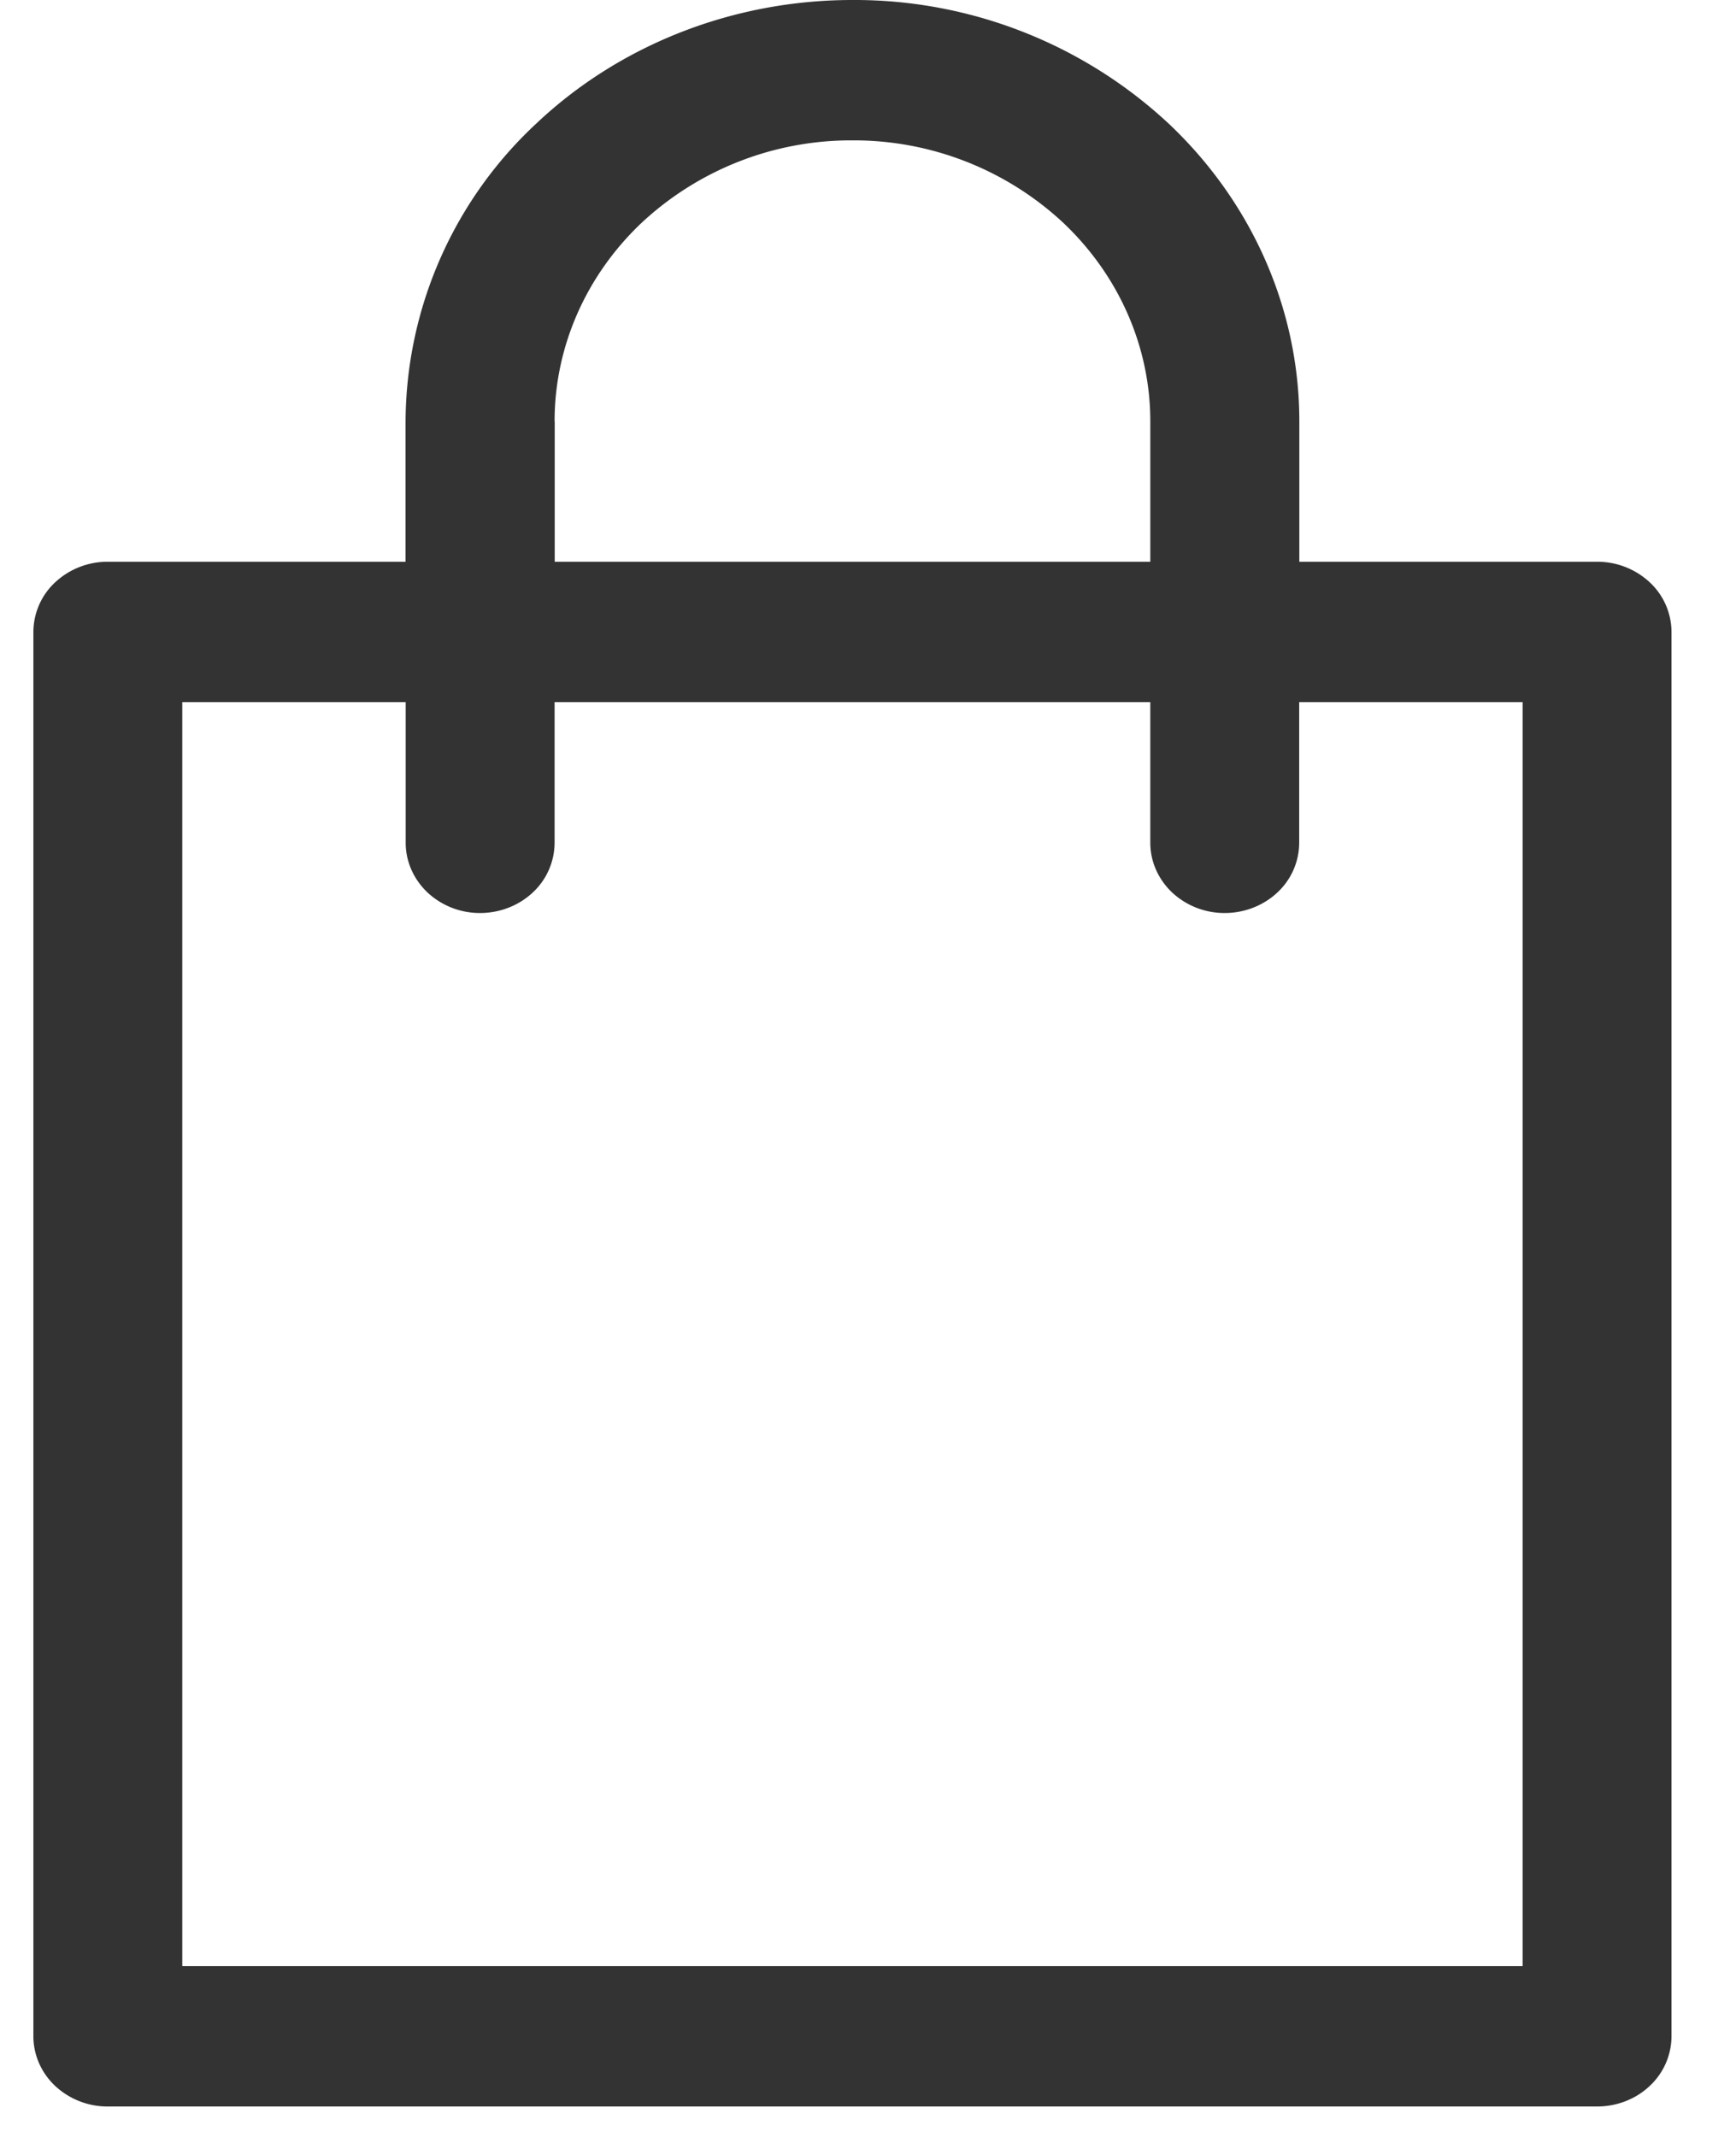 <svg width='13' height='16' viewBox='0 0 13 16' fill='none' xmlns='http://www.w3.org/2000/svg'><path d='M11.96 4.206H9.73V3.154c0-.836-.353-1.639-.98-2.23A3.451 3.451 0 0 0 6.383 0c-.888 0-1.739.332-2.366.924a3.066 3.066 0 0 0-.98 2.23v1.052H.808a.575.575 0 0 0-.395.154.51.51 0 0 0-.163.372v10.514c0 .14.059.274.163.372a.575.575 0 0 0 .395.154H11.96c.147 0 .29-.055.394-.154a.51.51 0 0 0 .163-.372V4.732a.51.51 0 0 0-.163-.372.575.575 0 0 0-.394-.154zM4.153 3.154c0-.557.235-1.092.653-1.487a2.3 2.3 0 0 1 1.578-.616 2.3 2.3 0 0 1 1.577.616c.418.395.653.93.653 1.487v1.052h-4.46V3.154zm7.249 11.567H1.365V5.257h1.673V6.31c0 .14.059.273.163.372a.575.575 0 0 0 .395.154c.147 0 .29-.056.394-.154a.51.51 0 0 0 .163-.372V5.257h4.461V6.31c0 .14.059.273.163.372a.575.575 0 0 0 .395.154c.147 0 .29-.056.394-.154a.51.51 0 0 0 .163-.372V5.257h1.673v9.464z' fill='#333'/></svg>